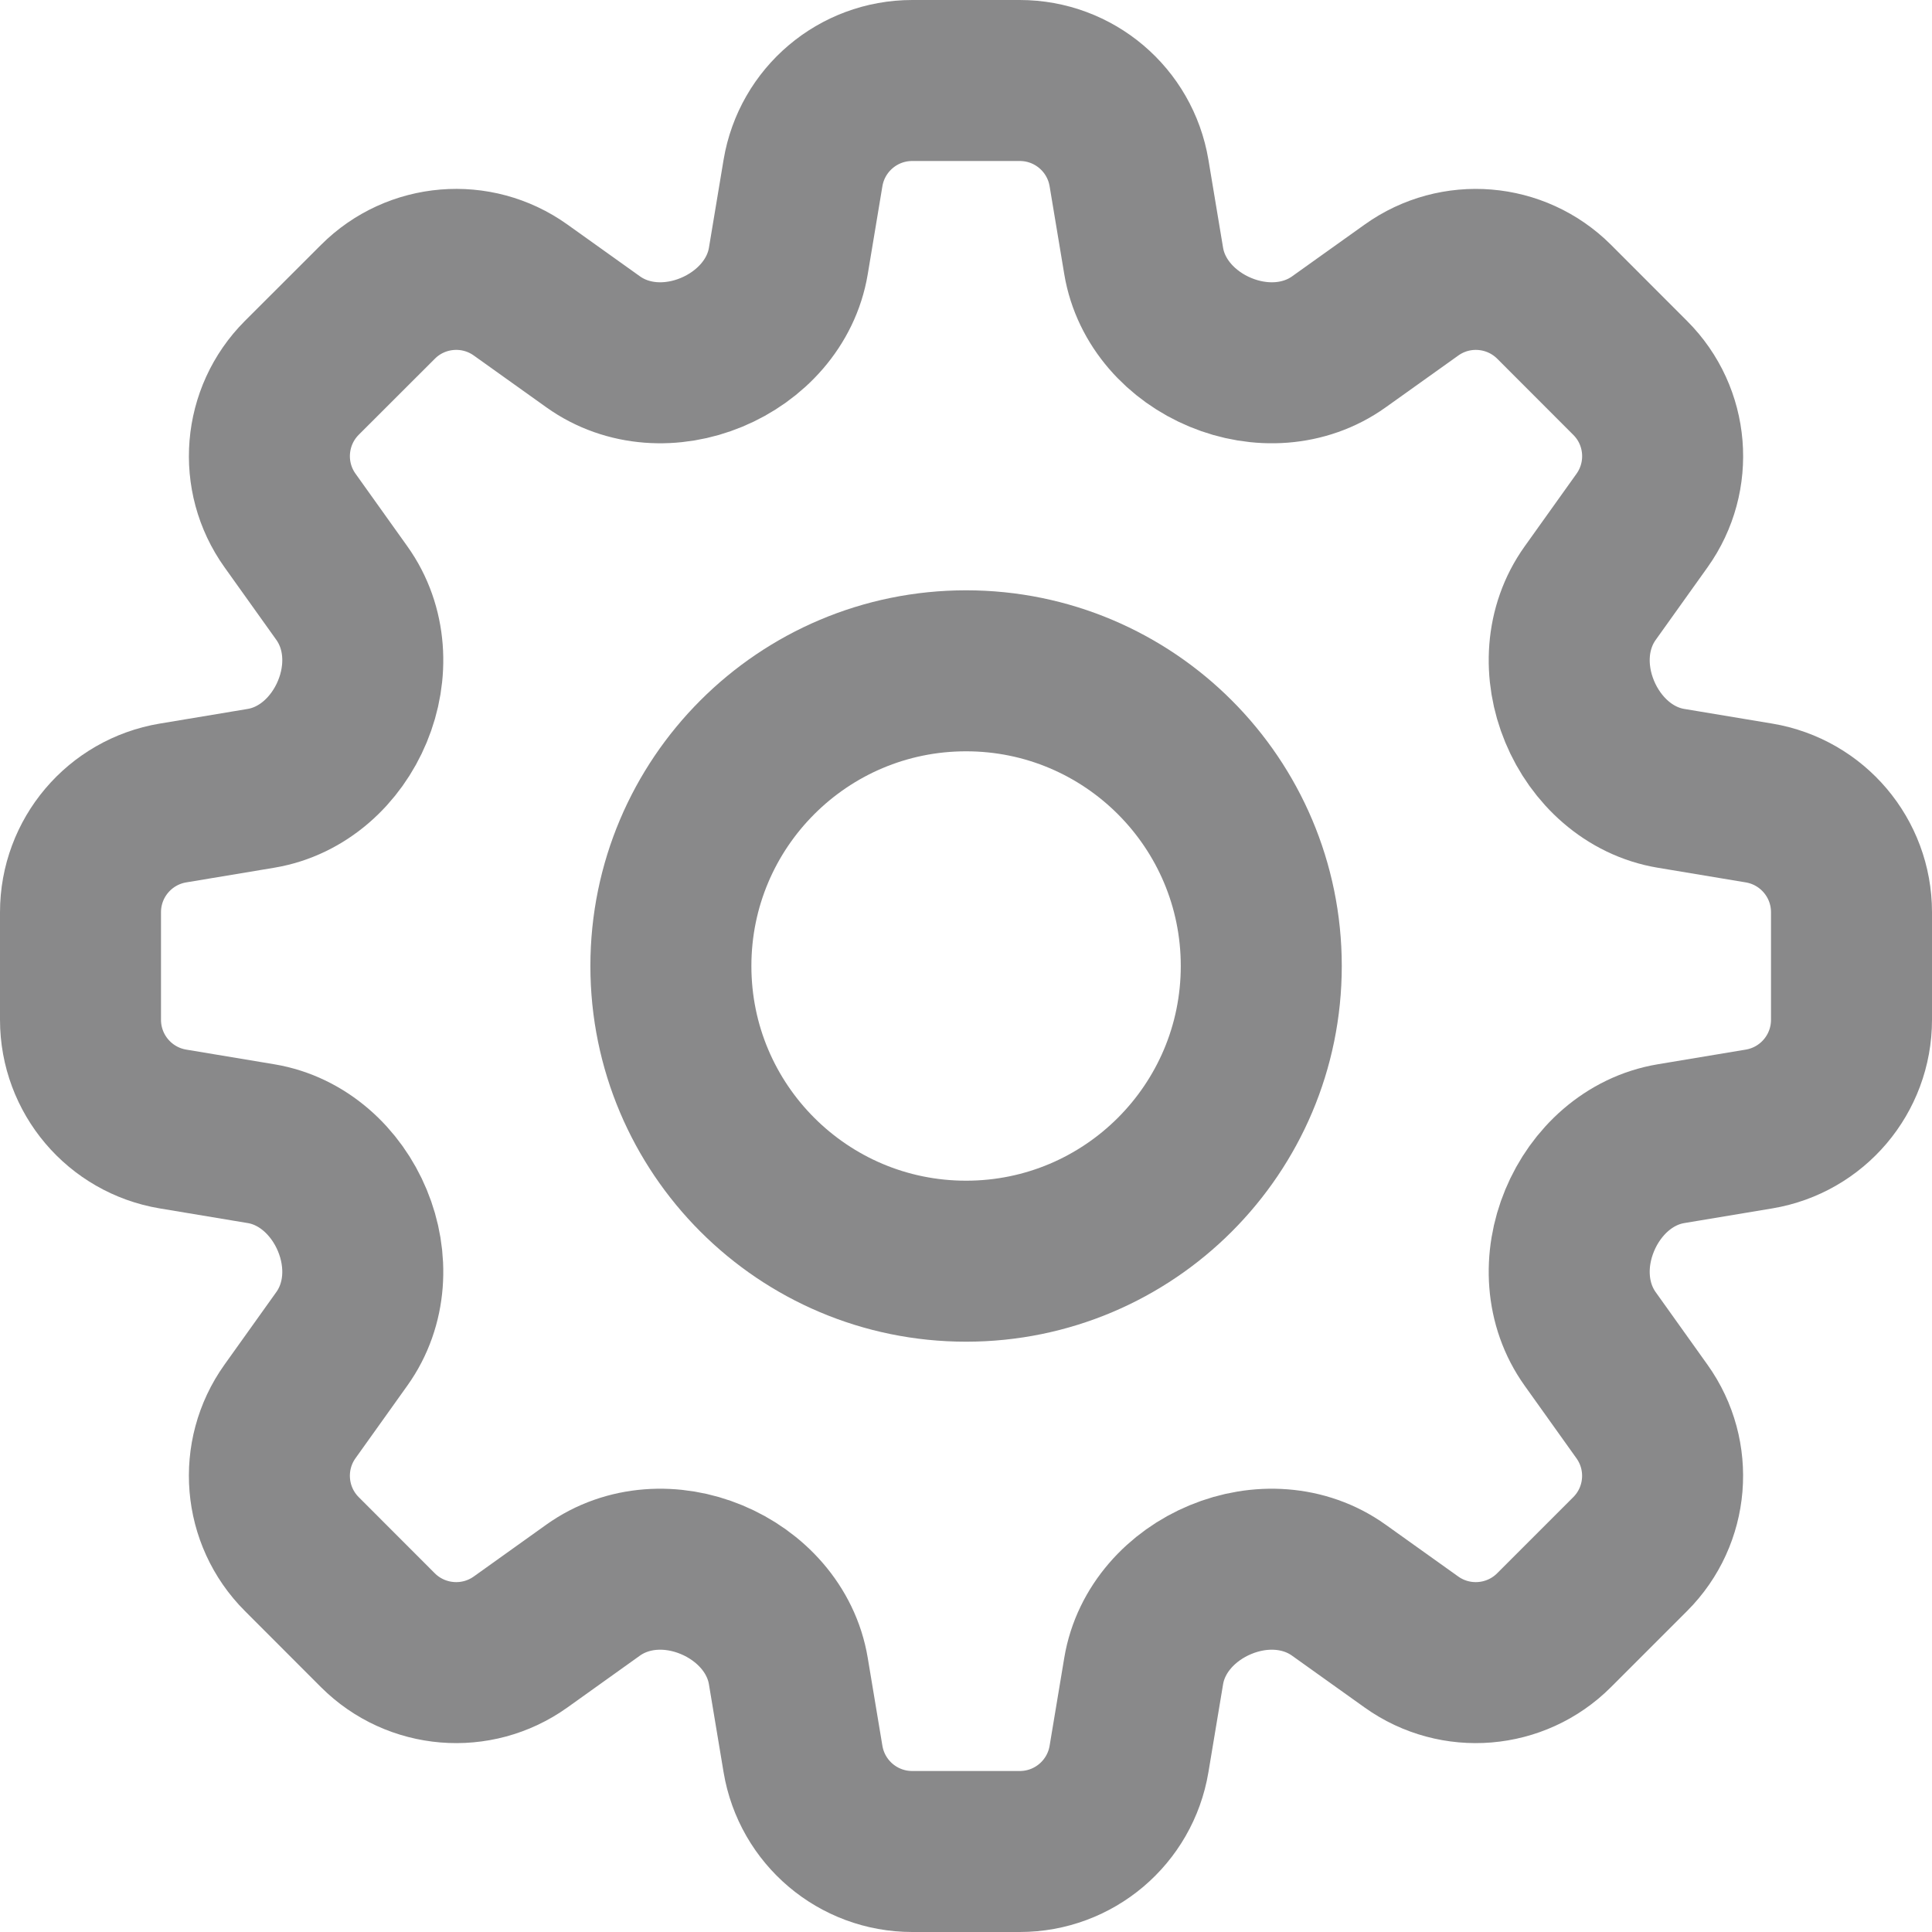 <svg width="24" height="24" viewBox="0 0 24 24" fill="none" xmlns="http://www.w3.org/2000/svg">
<path d="M9.975 2.149C10.086 1.486 10.659 1 11.332 1H12.668C13.341 1 13.914 1.486 14.025 2.149L14.207 3.241C14.293 3.76 14.676 4.176 15.161 4.377C15.647 4.579 16.205 4.552 16.633 4.246L17.534 3.603C18.081 3.212 18.83 3.274 19.306 3.749L20.251 4.695C20.727 5.17 20.788 5.919 20.398 6.466L19.754 7.368C19.448 7.796 19.421 8.353 19.623 8.839C19.824 9.324 20.24 9.707 20.758 9.793L21.851 9.975C22.514 10.086 23 10.659 23 11.332V12.668C23 13.341 22.514 13.914 21.851 14.025L20.759 14.207C20.24 14.293 19.824 14.676 19.623 15.161C19.421 15.647 19.448 16.205 19.754 16.633L20.397 17.534C20.788 18.081 20.726 18.83 20.251 19.305L19.305 20.251C18.83 20.726 18.081 20.788 17.534 20.398L16.632 19.754C16.204 19.448 15.647 19.421 15.161 19.623C14.676 19.824 14.293 20.24 14.207 20.759L14.025 21.851C13.914 22.514 13.341 23 12.668 23H11.332C10.659 23 10.086 22.514 9.975 21.851L9.793 20.759C9.707 20.24 9.324 19.824 8.839 19.623C8.353 19.421 7.795 19.448 7.367 19.754L6.466 20.398C5.919 20.788 5.17 20.726 4.694 20.251L3.749 19.305C3.274 18.83 3.212 18.081 3.602 17.534L4.246 16.632C4.552 16.204 4.579 15.647 4.377 15.161C4.176 14.676 3.76 14.293 3.242 14.207L2.149 14.025C1.486 13.914 1 13.341 1 12.668V11.332C1 10.659 1.486 10.086 2.149 9.975L3.241 9.793C3.76 9.707 4.176 9.324 4.377 8.839C4.579 8.353 4.552 7.795 4.246 7.367L3.603 6.466C3.212 5.919 3.274 5.17 3.749 4.694L4.695 3.749C5.17 3.274 5.919 3.212 6.466 3.602L7.368 4.246C7.796 4.552 8.353 4.579 8.839 4.377C9.324 4.176 9.707 3.76 9.793 3.242L9.975 2.149Z" stroke="#09090B" stroke-opacity="0.48" stroke-width="2" stroke-linecap="round" stroke-linejoin="round"/>
<path d="M15.668 12C15.668 14.025 14.026 15.667 12.001 15.667C9.976 15.667 8.334 14.025 8.334 12C8.334 9.975 9.976 8.333 12.001 8.333C14.026 8.333 15.668 9.975 15.668 12Z" stroke="#09090B" stroke-opacity="0.48" stroke-width="2" stroke-linecap="round" stroke-linejoin="round"/>
</svg>
